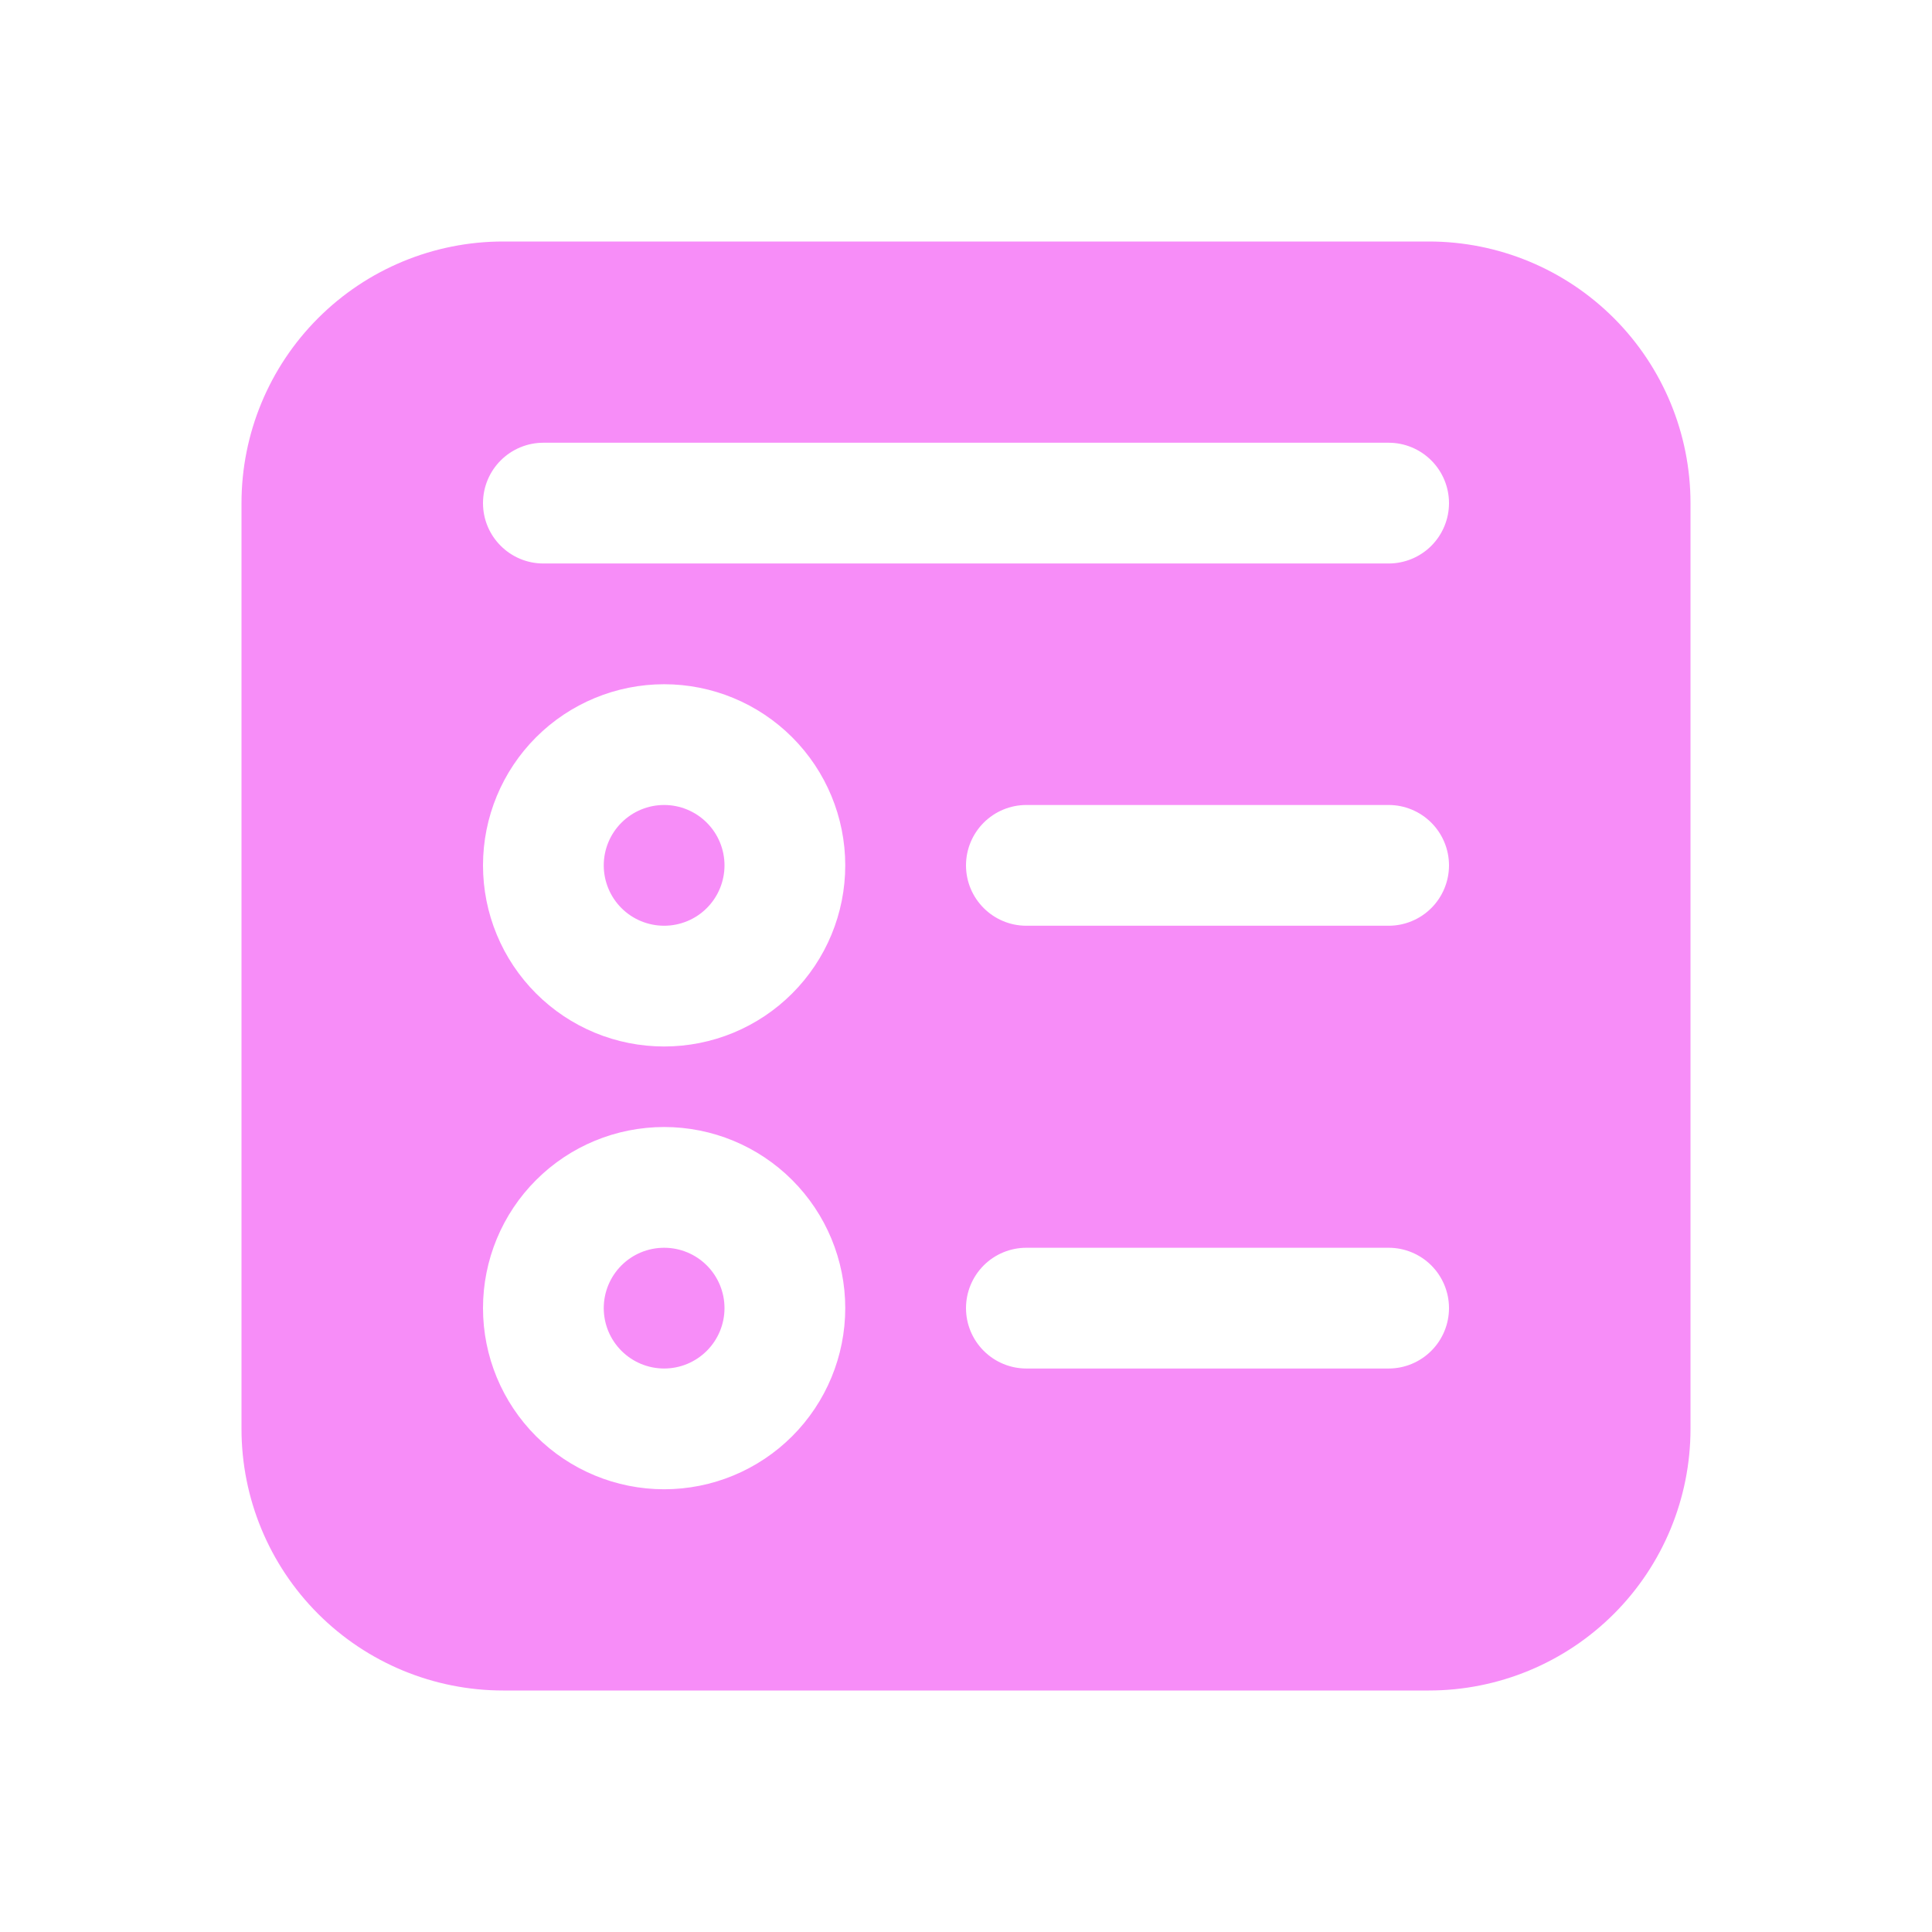<svg width="50" height="50" viewBox="0 0 50 50" fill="none" xmlns="http://www.w3.org/2000/svg">
  <path d="M17.188 20.833C16.773 20.833 16.376 20.998 16.083 21.291C15.79 21.584 15.625 21.981 15.625 22.396C15.625 22.81 15.79 23.208 16.083 23.501C16.376 23.794 16.773 23.958 17.188 23.958C17.602 23.958 17.999 23.794 18.292 23.501C18.585 23.208 18.75 22.81 18.75 22.396C18.75 21.981 18.585 21.584 18.292 21.291C17.999 20.998 17.602 20.833 17.188 20.833ZM15.625 33.854C15.625 33.44 15.79 33.042 16.083 32.749C16.376 32.456 16.773 32.292 17.188 32.292C17.602 32.292 17.999 32.456 18.292 32.749C18.585 33.042 18.75 33.44 18.75 33.854C18.75 34.269 18.585 34.666 18.292 34.959C17.999 35.252 17.602 35.417 17.188 35.417C16.773 35.417 16.376 35.252 16.083 34.959C15.79 34.666 15.625 34.269 15.625 33.854ZM6.25 13.021C6.25 11.225 6.963 9.503 8.233 8.233C9.503 6.963 11.225 6.25 13.021 6.25H36.979C38.775 6.25 40.497 6.963 41.767 8.233C43.037 9.503 43.75 11.225 43.75 13.021V36.979C43.75 38.775 43.037 40.497 41.767 41.767C40.497 43.037 38.775 43.75 36.979 43.75H13.021C11.225 43.75 9.503 43.037 8.233 41.767C6.963 40.497 6.25 38.775 6.25 36.979V13.021ZM12.5 22.396C12.5 23.011 12.621 23.621 12.857 24.19C13.092 24.758 13.438 25.275 13.873 25.71C14.308 26.146 14.825 26.491 15.394 26.727C15.962 26.962 16.572 27.083 17.188 27.083C17.803 27.083 18.413 26.962 18.981 26.727C19.55 26.491 20.067 26.146 20.502 25.71C20.937 25.275 21.283 24.758 21.518 24.19C21.754 23.621 21.875 23.011 21.875 22.396C21.875 21.153 21.381 19.96 20.502 19.081C19.623 18.202 18.431 17.708 17.188 17.708C15.944 17.708 14.752 18.202 13.873 19.081C12.994 19.96 12.5 21.153 12.5 22.396ZM17.188 29.167C15.944 29.167 14.752 29.66 13.873 30.54C12.994 31.419 12.5 32.611 12.5 33.854C12.5 35.097 12.994 36.29 13.873 37.169C14.752 38.048 15.944 38.542 17.188 38.542C18.431 38.542 19.623 38.048 20.502 37.169C21.381 36.29 21.875 35.097 21.875 33.854C21.875 32.611 21.381 31.419 20.502 30.54C19.623 29.66 18.431 29.167 17.188 29.167ZM25 22.396C25 23.258 25.7 23.958 26.562 23.958H35.938C36.352 23.958 36.749 23.794 37.042 23.501C37.335 23.208 37.5 22.81 37.5 22.396C37.5 21.981 37.335 21.584 37.042 21.291C36.749 20.998 36.352 20.833 35.938 20.833H26.562C26.148 20.833 25.751 20.998 25.458 21.291C25.165 21.584 25 21.981 25 22.396ZM26.562 32.292C26.148 32.292 25.751 32.456 25.458 32.749C25.165 33.042 25 33.44 25 33.854C25 34.269 25.165 34.666 25.458 34.959C25.751 35.252 26.148 35.417 26.562 35.417H35.938C36.352 35.417 36.749 35.252 37.042 34.959C37.335 34.666 37.5 34.269 37.5 33.854C37.5 33.44 37.335 33.042 37.042 32.749C36.749 32.456 36.352 32.292 35.938 32.292H26.562ZM12.5 13.021C12.5 13.883 13.2 14.583 14.062 14.583H35.938C36.352 14.583 36.749 14.419 37.042 14.126C37.335 13.833 37.5 13.435 37.5 13.021C37.5 12.606 37.335 12.209 37.042 11.916C36.749 11.623 36.352 11.458 35.938 11.458H14.062C13.648 11.458 13.251 11.623 12.958 11.916C12.665 12.209 12.5 12.606 12.5 13.021Z" fill="#F78DF8"></path>
</svg>